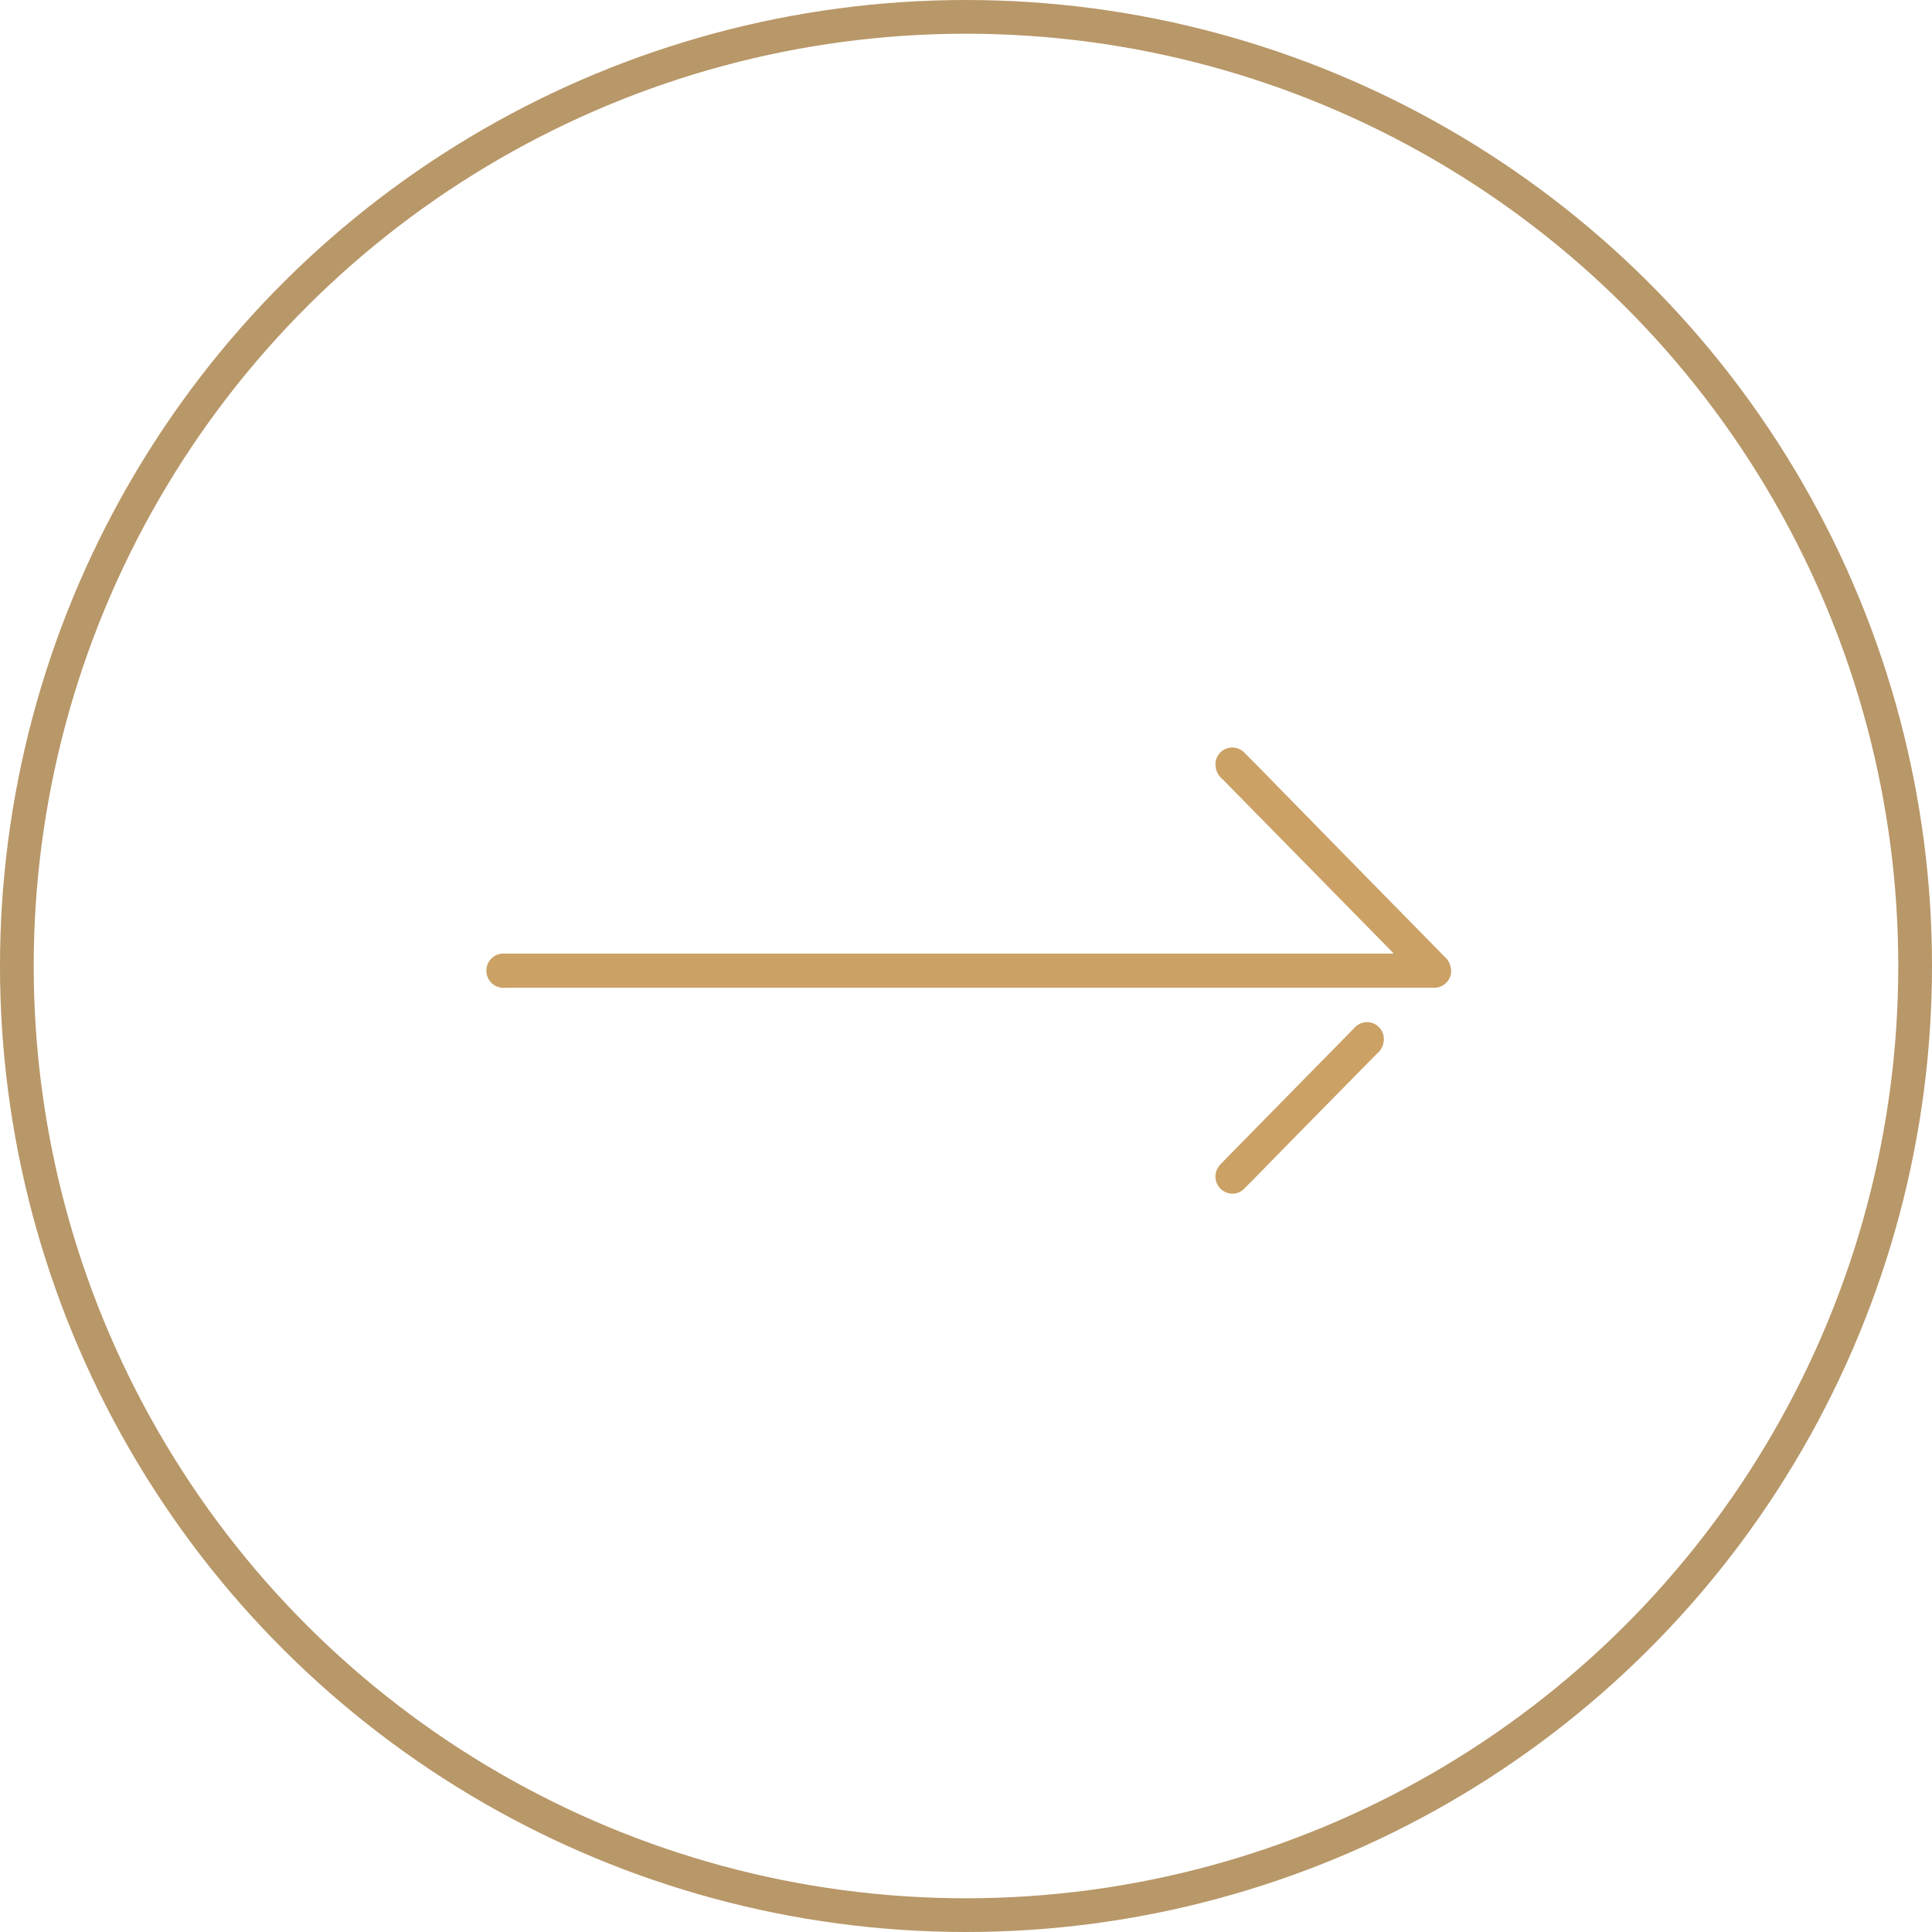 <svg id="Group_71" data-name="Group 71" xmlns="http://www.w3.org/2000/svg" xmlns:xlink="http://www.w3.org/1999/xlink" width="57.304" height="57.304" viewBox="0 0 57.304 57.304">
  <defs>
    <clipPath id="clip-path">
      <rect id="Rectangle_63" data-name="Rectangle 63" width="28.617" height="13.228" fill="#cba166"/>
    </clipPath>
  </defs>
  <g id="Ellipse_6" data-name="Ellipse 6" transform="translate(57.304 0) rotate(90)" fill="none" stroke="#b89768" stroke-width="1">
    <ellipse cx="28.652" cy="28.652" rx="28.652" ry="28.652" stroke="none"/>
    <ellipse cx="28.652" cy="28.652" rx="28.152" ry="28.152" fill="none"/>
  </g>
  <g id="Group_68" data-name="Group 68" transform="translate(14.43 22.178)">
    <g id="Group_66" data-name="Group 66" transform="translate(0 0)" clip-path="url(#clip-path)">
      <path id="Path_143" data-name="Path 143" d="M26.9,6.1c-.07-.075-.115-.124-.162-.171q-2.455-2.5-4.912-5a.564.564,0,0,1-.191-.556.5.5,0,0,1,.852-.219c.35.347.691.7,1.036,1.053Q25.963,3.7,28.4,6.18a.592.592,0,0,1,.211.49.507.507,0,0,1-.46.449c-.037,0-.074,0-.111,0H.558A.509.509,0,1,1,.47,6.105c.053,0,.106,0,.159,0H26.9Z" transform="translate(0 0)" fill="#cba166"/>
      <path id="Path_144" data-name="Path 144" d="M62.355,22.114a.562.562,0,0,1-.209.412q-1.505,1.529-3.008,3.059c-.3.31-.605.623-.913.929a.487.487,0,0,1-.65.066.508.508,0,0,1-.17-.622.7.7,0,0,1,.139-.191q1.962-2,3.929-4a.5.5,0,0,1,.577-.142.508.508,0,0,1,.306.492" transform="translate(-35.74 -13.447)" fill="#cba166"/>
    </g>
  </g>
</svg>
